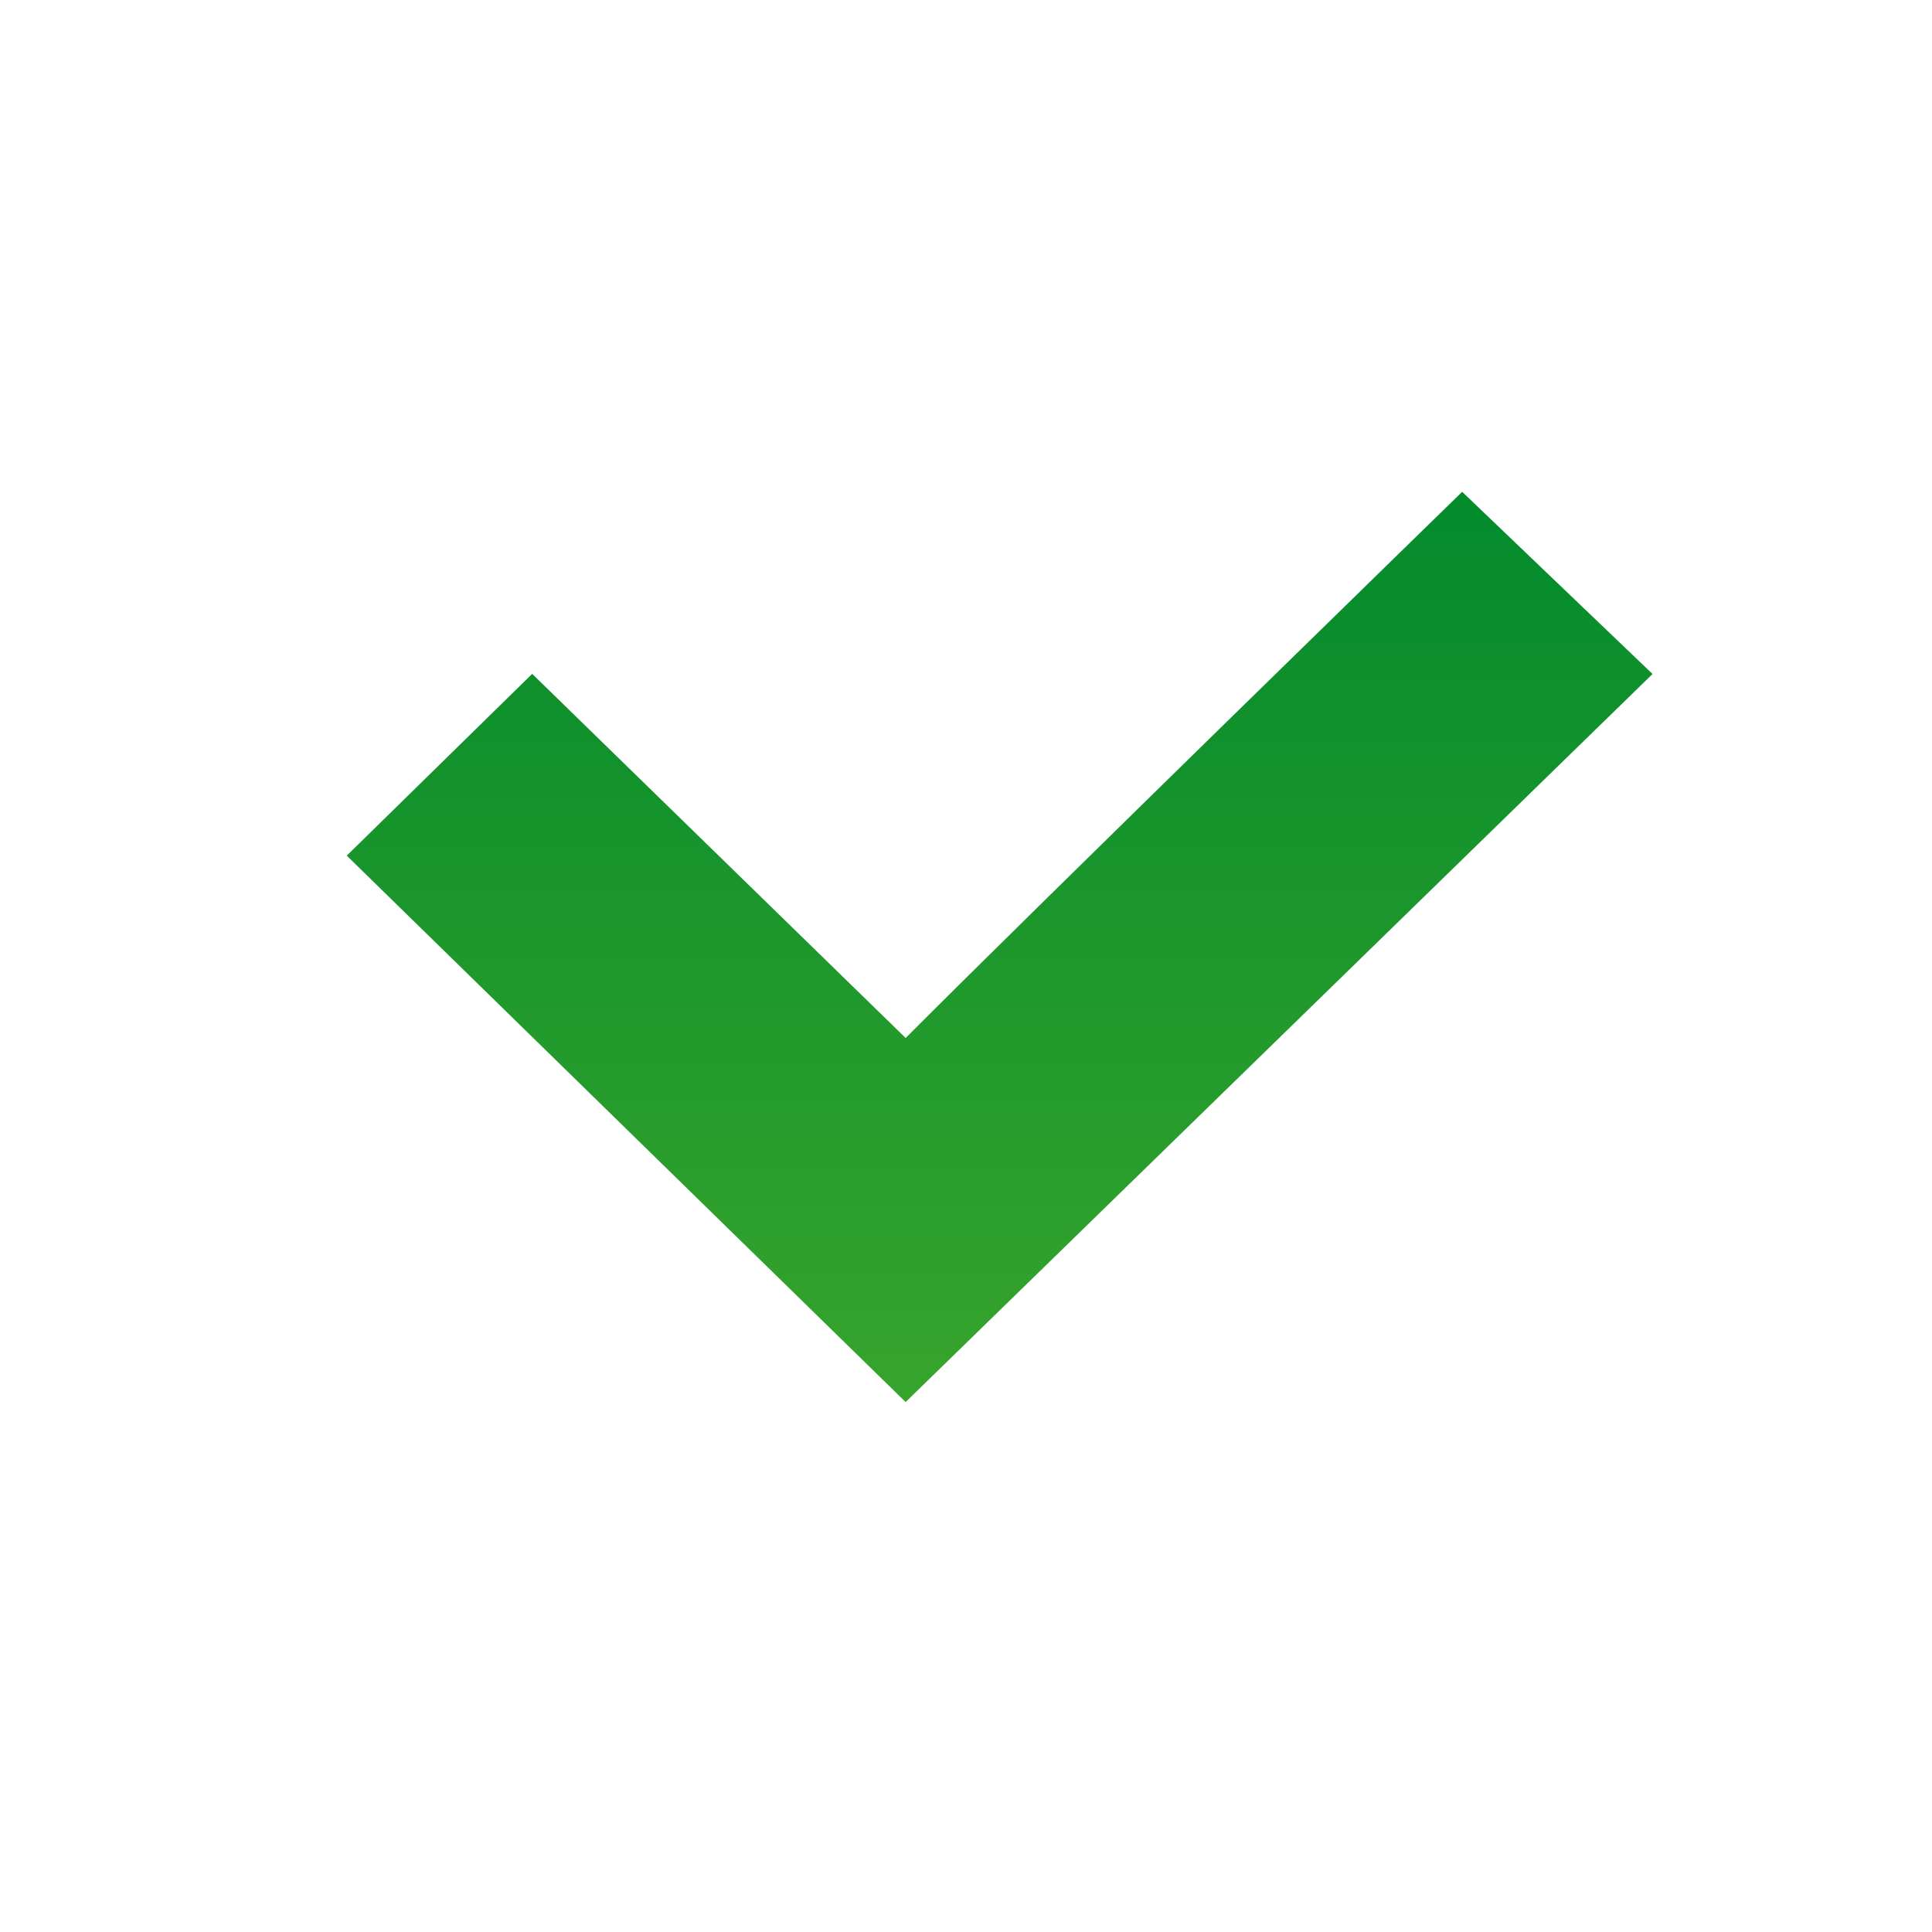 <svg xmlns="http://www.w3.org/2000/svg" height="48" width="48" version="1.0">
 <defs>
  <linearGradient id="a" y2="29" gradientUnits="userSpaceOnUse" x2="64.001" gradientTransform="matrix(.289 0 0 .283 6.29 2.787)" y1="113" x1="64.001">
   <stop stop-color="#37a42c" offset="0"/>
   <stop stop-color="#00892c" offset="1"/>
  </linearGradient>
 </defs>
 <path fill="url(#a)" d="m22.5 25.788-9.278-9.046-4.607 4.516 13.885 13.576 18.557-18.089-4.73-4.526s-10.554 10.286-13.826 13.569z"/>
</svg>
